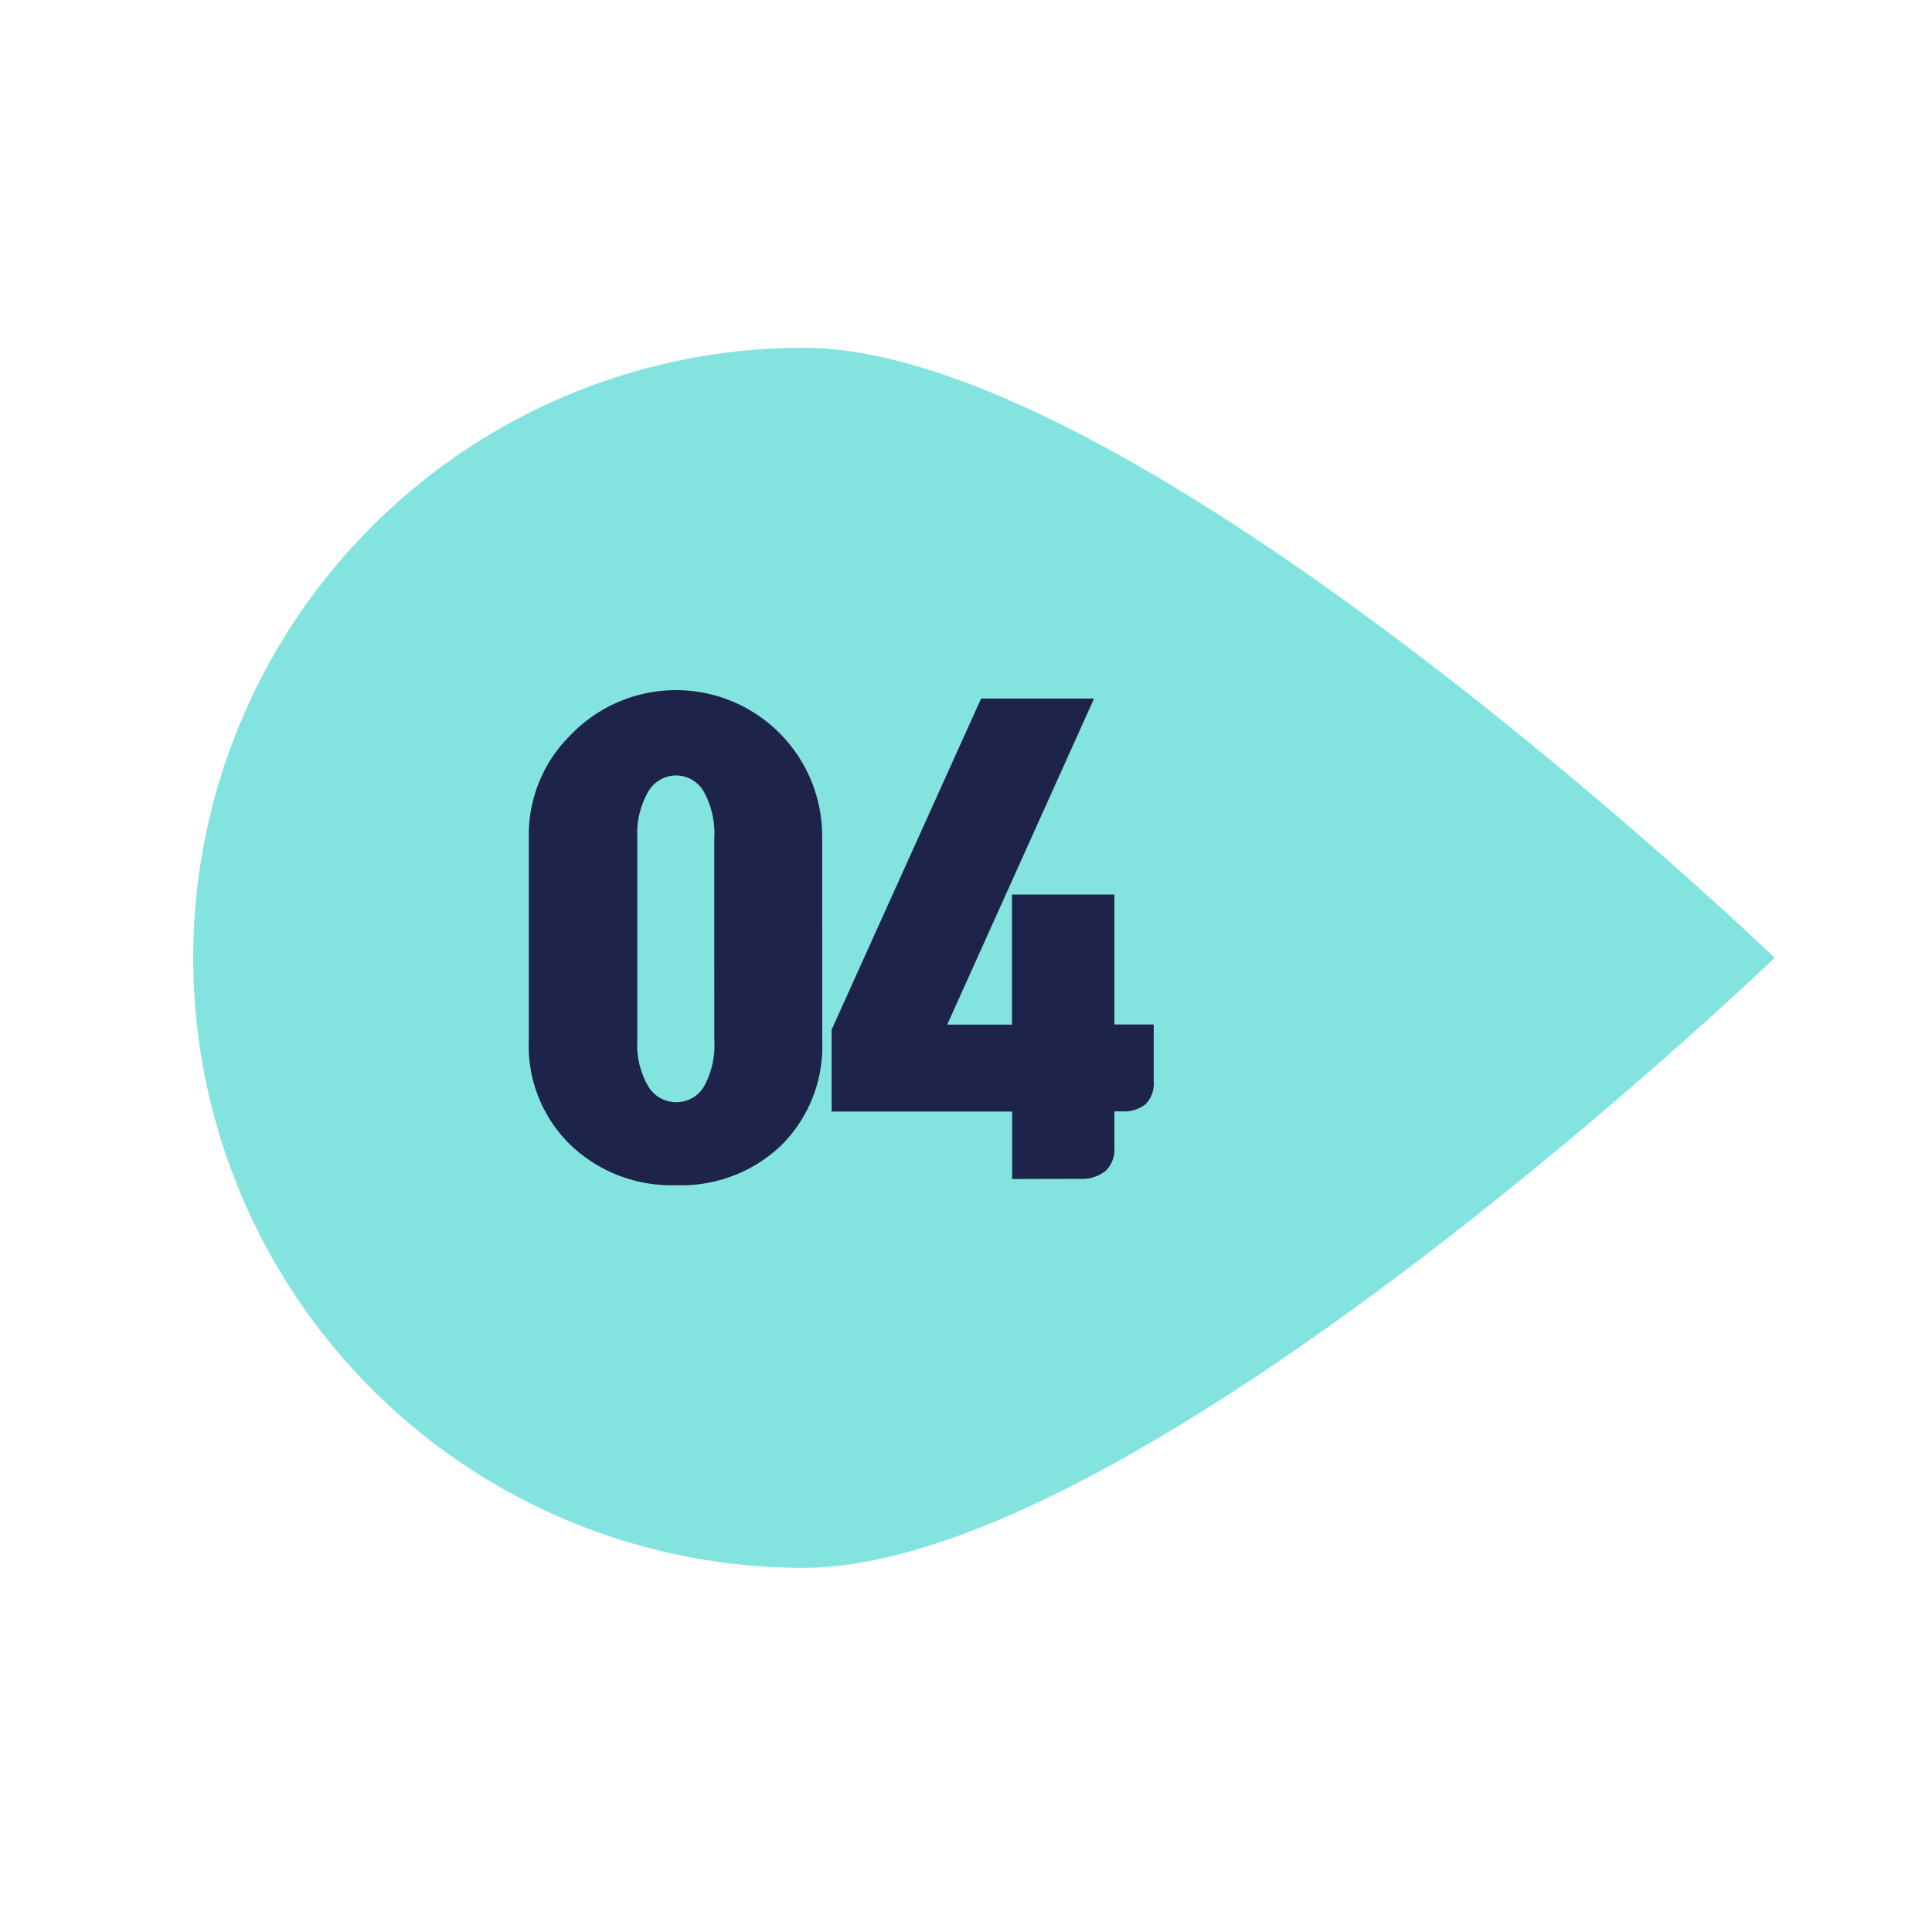 <svg xmlns="http://www.w3.org/2000/svg" xmlns:xlink="http://www.w3.org/1999/xlink" width="50" height="50" viewBox="0 0 50 50">
  <defs>
    <clipPath id="clip-ico_number_04">
      <rect width="50" height="50"/>
    </clipPath>
  </defs>
  <g id="ico_number_04" clip-path="url(#clip-ico_number_04)">
    <g id="그룹_268" data-name="그룹 268" transform="translate(-5726.94 3673.788)">
      <path id="패스_1370" data-name="패스 1370" d="M567.569,15.788a15.788,15.788,0,0,0,15.788,15.788c8.72,0,25.14-15.788,25.14-15.788S592.077,0,583.357,0a15.788,15.788,0,0,0-15.788,15.788" transform="translate(5164.372 -3664.788)" fill="#83e4df"/>
      <path id="패스_1375" data-name="패스 1375" d="M595.123,29.534a3.609,3.609,0,0,1-1.06,2.708,3.743,3.743,0,0,1-2.722,1.032,3.783,3.783,0,0,1-2.73-1.039,3.576,3.576,0,0,1-1.082-2.7V24.261a3.624,3.624,0,0,1,1.074-2.629,3.783,3.783,0,0,1,6.519,2.629Zm-2.794-5.23a2.235,2.235,0,0,0-.272-1.218.825.825,0,0,0-.716-.416.839.839,0,0,0-.724.423,2.194,2.194,0,0,0-.279,1.211v5.215a2.126,2.126,0,0,0,.279,1.19.841.841,0,0,0,.724.416.823.823,0,0,0,.724-.409,2.213,2.213,0,0,0,.265-1.2Z" transform="translate(5153.096 -3676.389)" fill="#1d2349"/>
      <path id="패스_1376" data-name="패스 1376" d="M610.214,33.3V31.554h-4.671V29.433l3.868-8.568h2.923l-3.8,8.439h1.676V25.937h2.651V29.3h1.017v1.462a.772.772,0,0,1-.208.6.909.909,0,0,1-.623.186h-.186v.932a.766.766,0,0,1-.236.616.979.979,0,0,1-.652.2Z" transform="translate(5142.92 -3676.575)" fill="#1d2349"/>
    </g>
  </g>
</svg>
